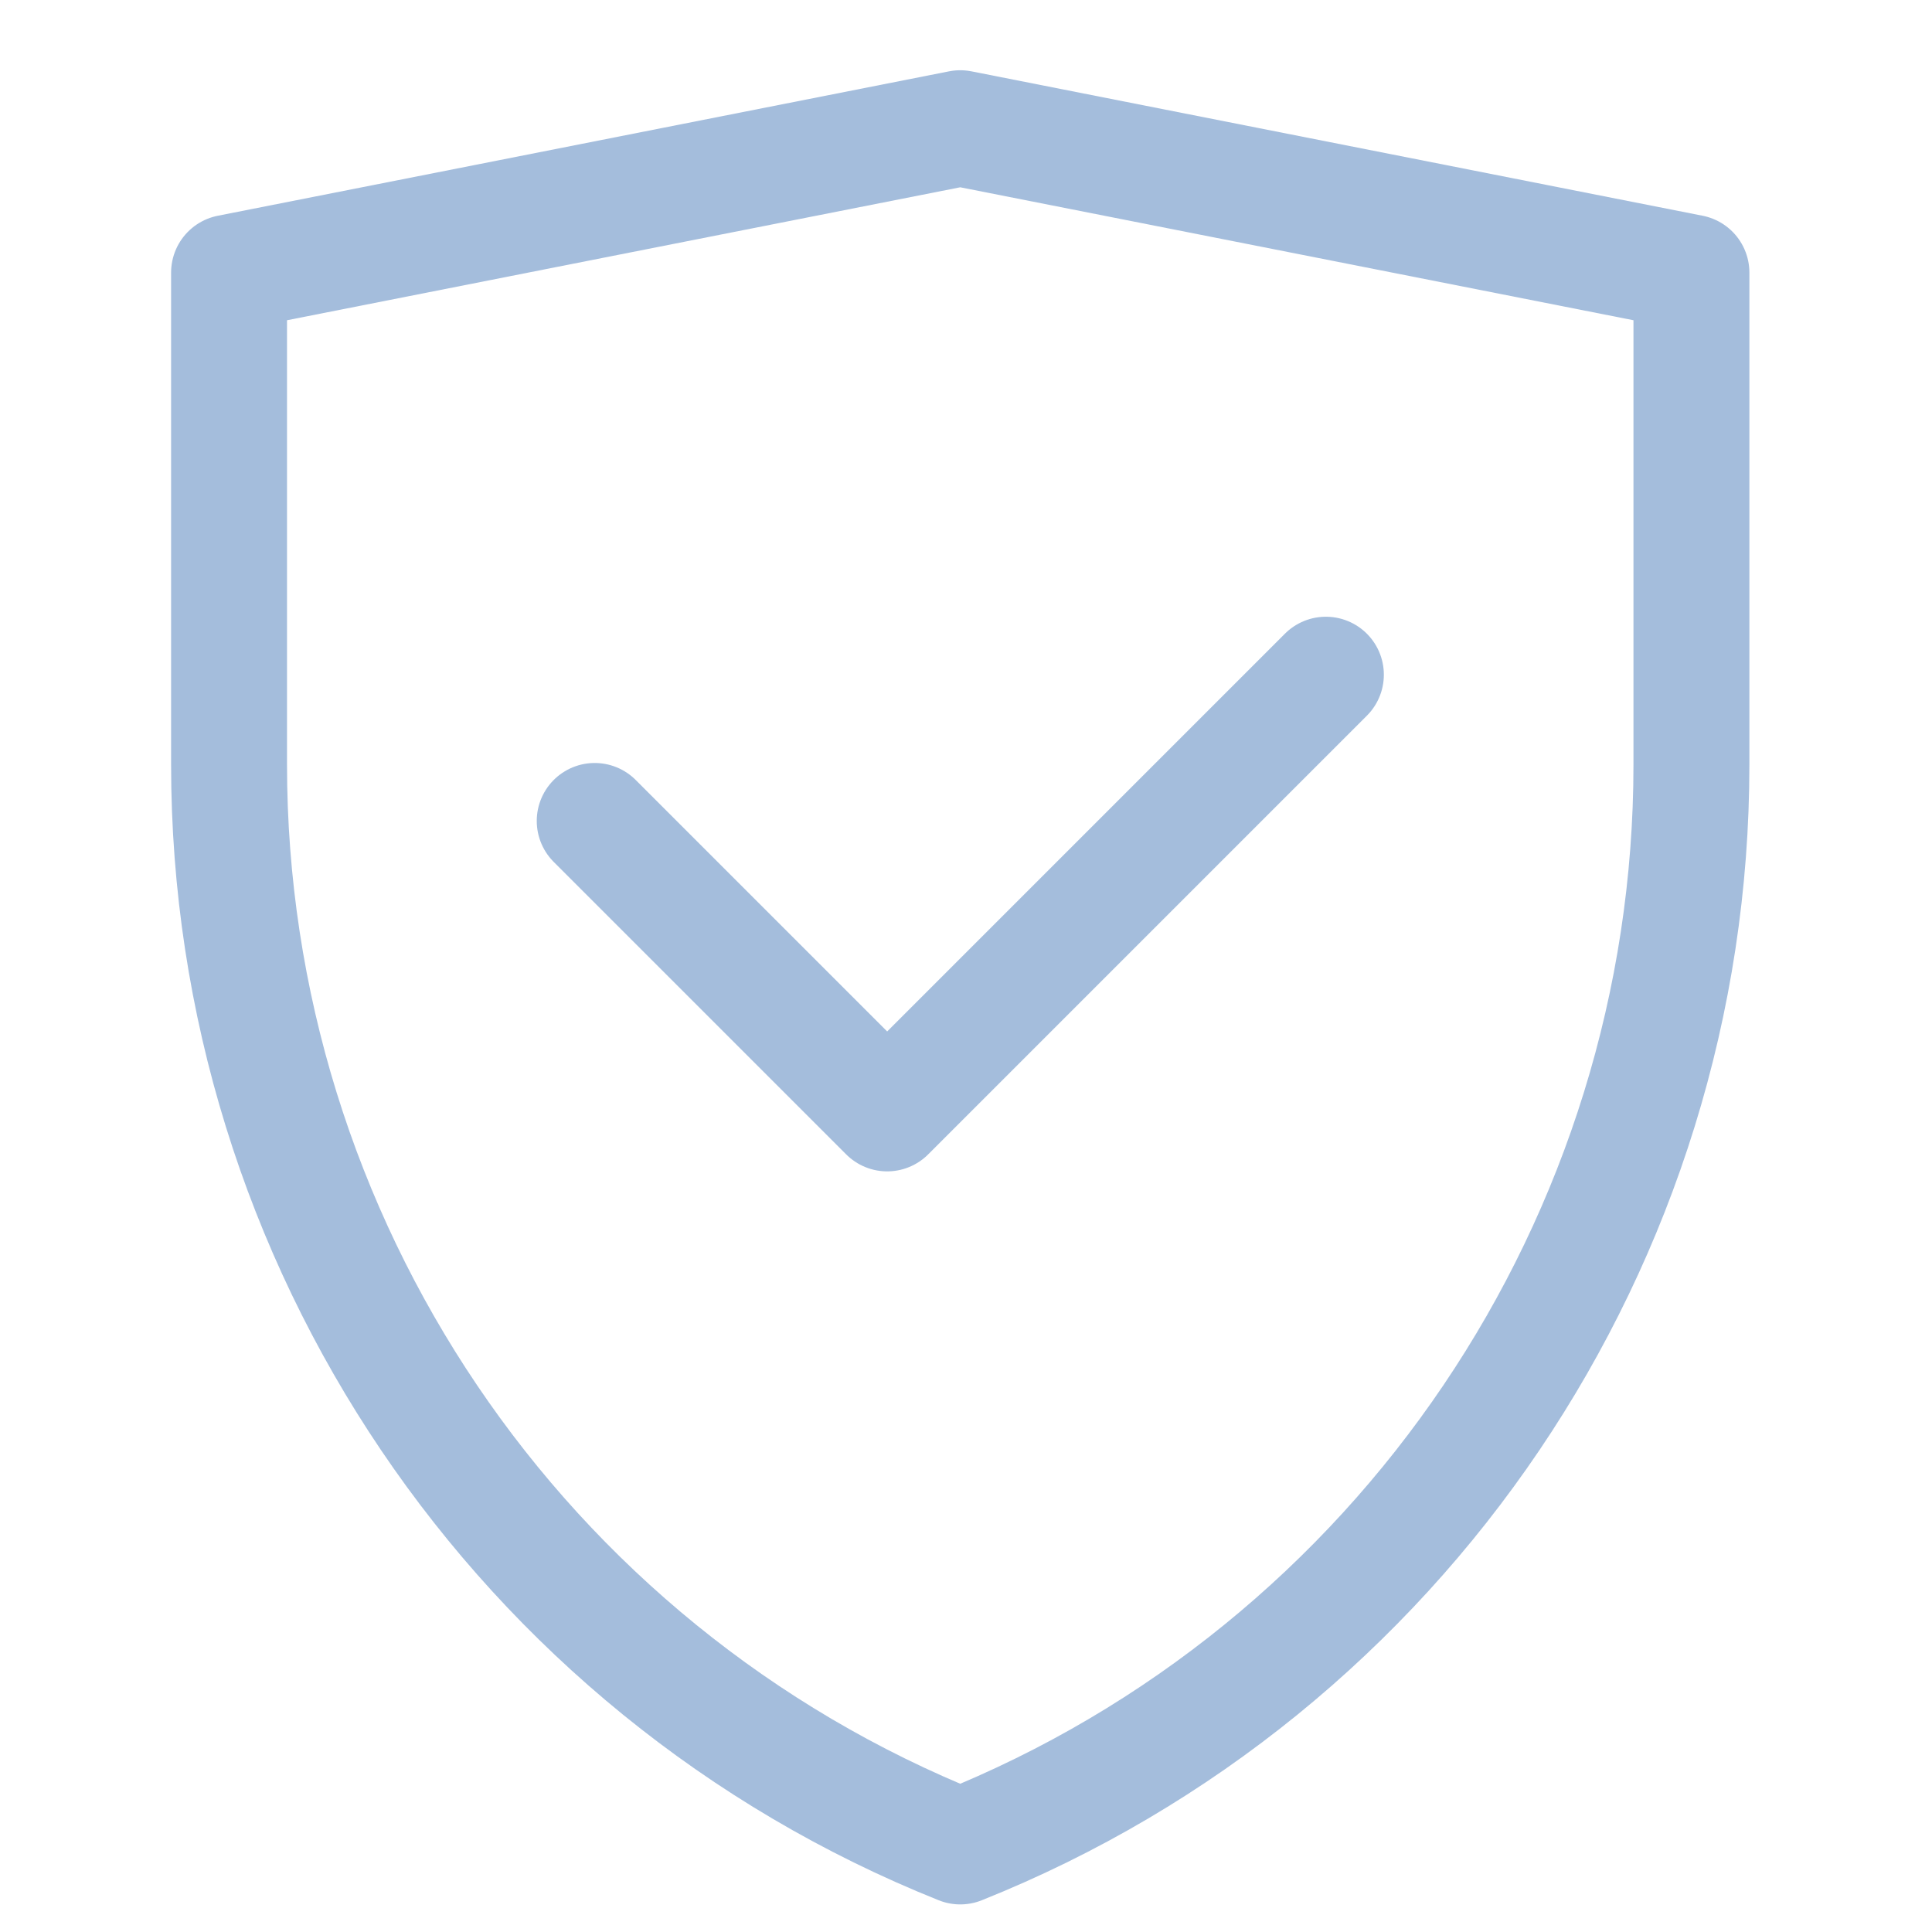 <svg width="50" height="50" viewBox="0 0 50 50" fill="none" xmlns="http://www.w3.org/2000/svg">
<path d="M15.391 21.246L22.96 28.815L34.314 17.461" stroke="#A4BDDC" stroke-width="3" stroke-linecap="round" stroke-linejoin="round"/>
<path d="M43.774 19.789C43.774 32.098 36.28 43.214 24.851 47.786C13.422 43.215 5.928 32.098 5.928 19.789V7.055L24.851 3.318L43.774 7.055V19.789Z" stroke="#A4BDDC" stroke-width="3" stroke-linecap="round" stroke-linejoin="round"/>
</svg>
